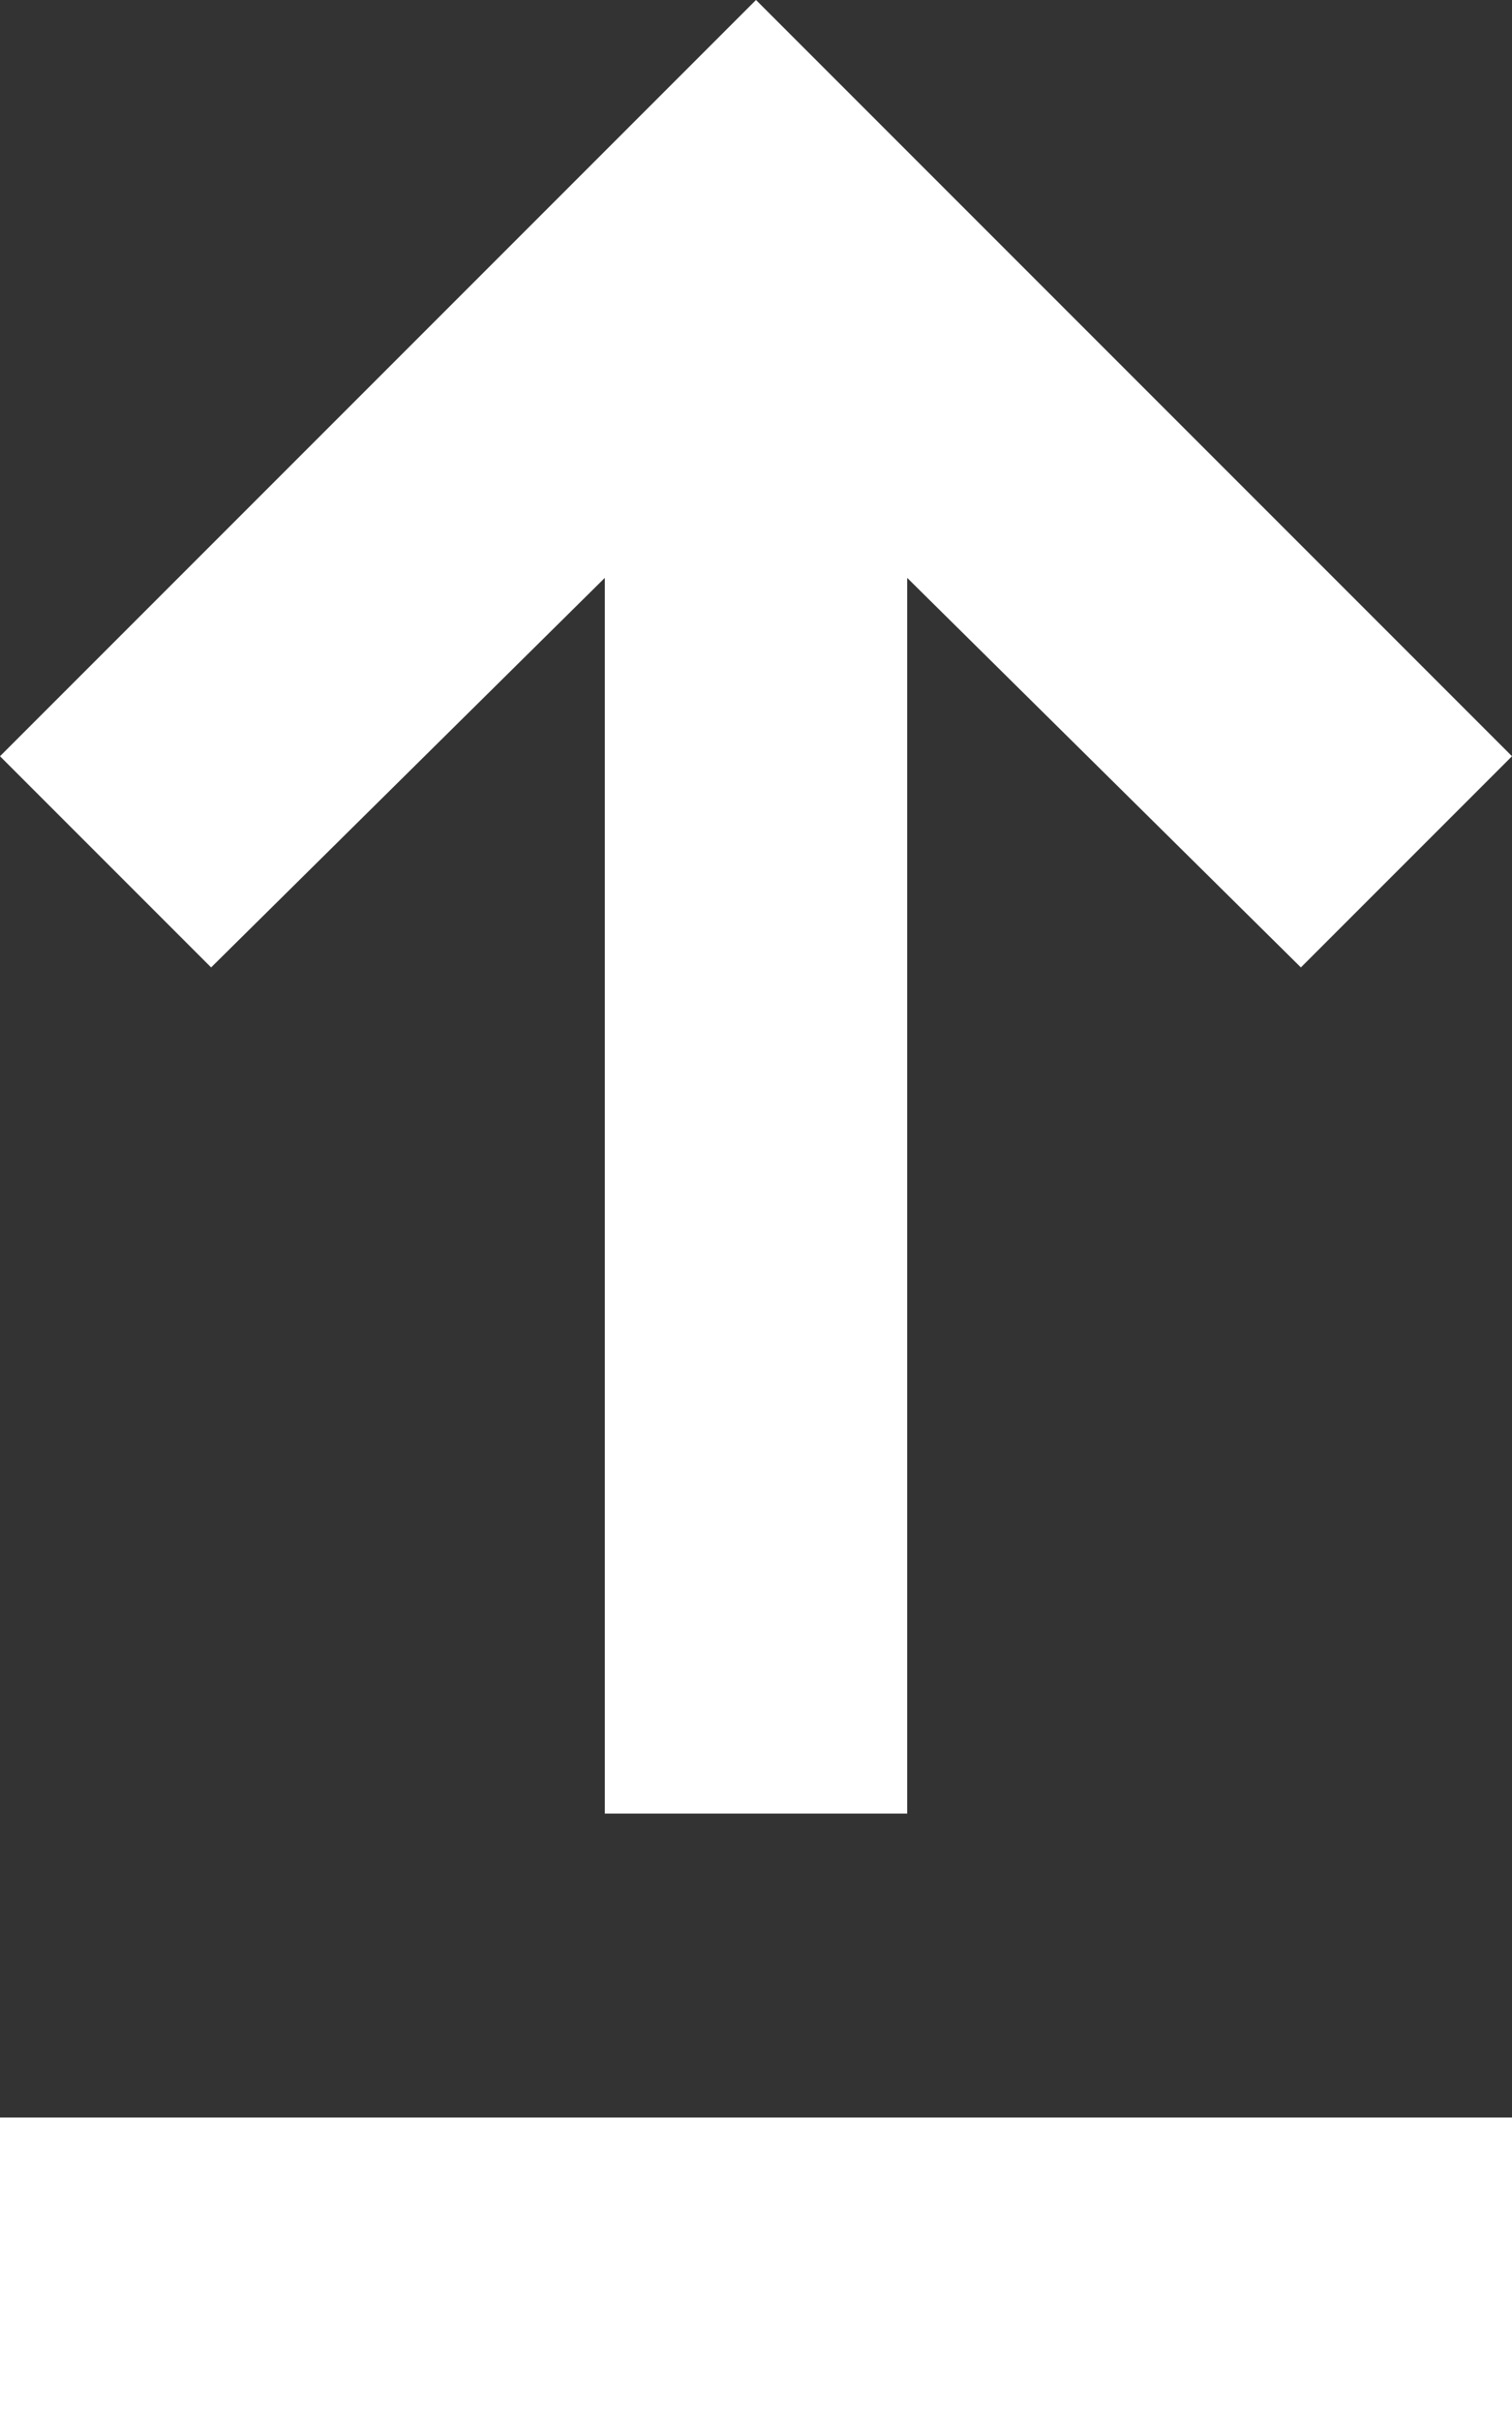 <?xml version="1.0" encoding="UTF-8"?>
<svg id="Layer_1" data-name="Layer 1" xmlns="http://www.w3.org/2000/svg" viewBox="0 0 10.6 16.96">
  <rect x="0" y="0" width="10.6" height="16.96" fill="#333333" stroke="none"/>
  <defs>
    <style>
      .cls-1 {
        fill: #fff;
      }
    </style>
  </defs>
  <path id="upgrade_24dp_5F6368_FILL0_wght400_GRAD0_opsz24" data-name="upgrade 24dp 5F6368 FILL0 wght400 GRAD0 opsz24" class="cls-1" d="M0,16.96v-2.12h10.6v2.12H0ZM4.24,12.72V4.05l-2.76,2.73-1.48-1.48L5.3,0l5.3,5.3-1.48,1.48-2.76-2.73v8.66h-2.12Z"/>
</svg>